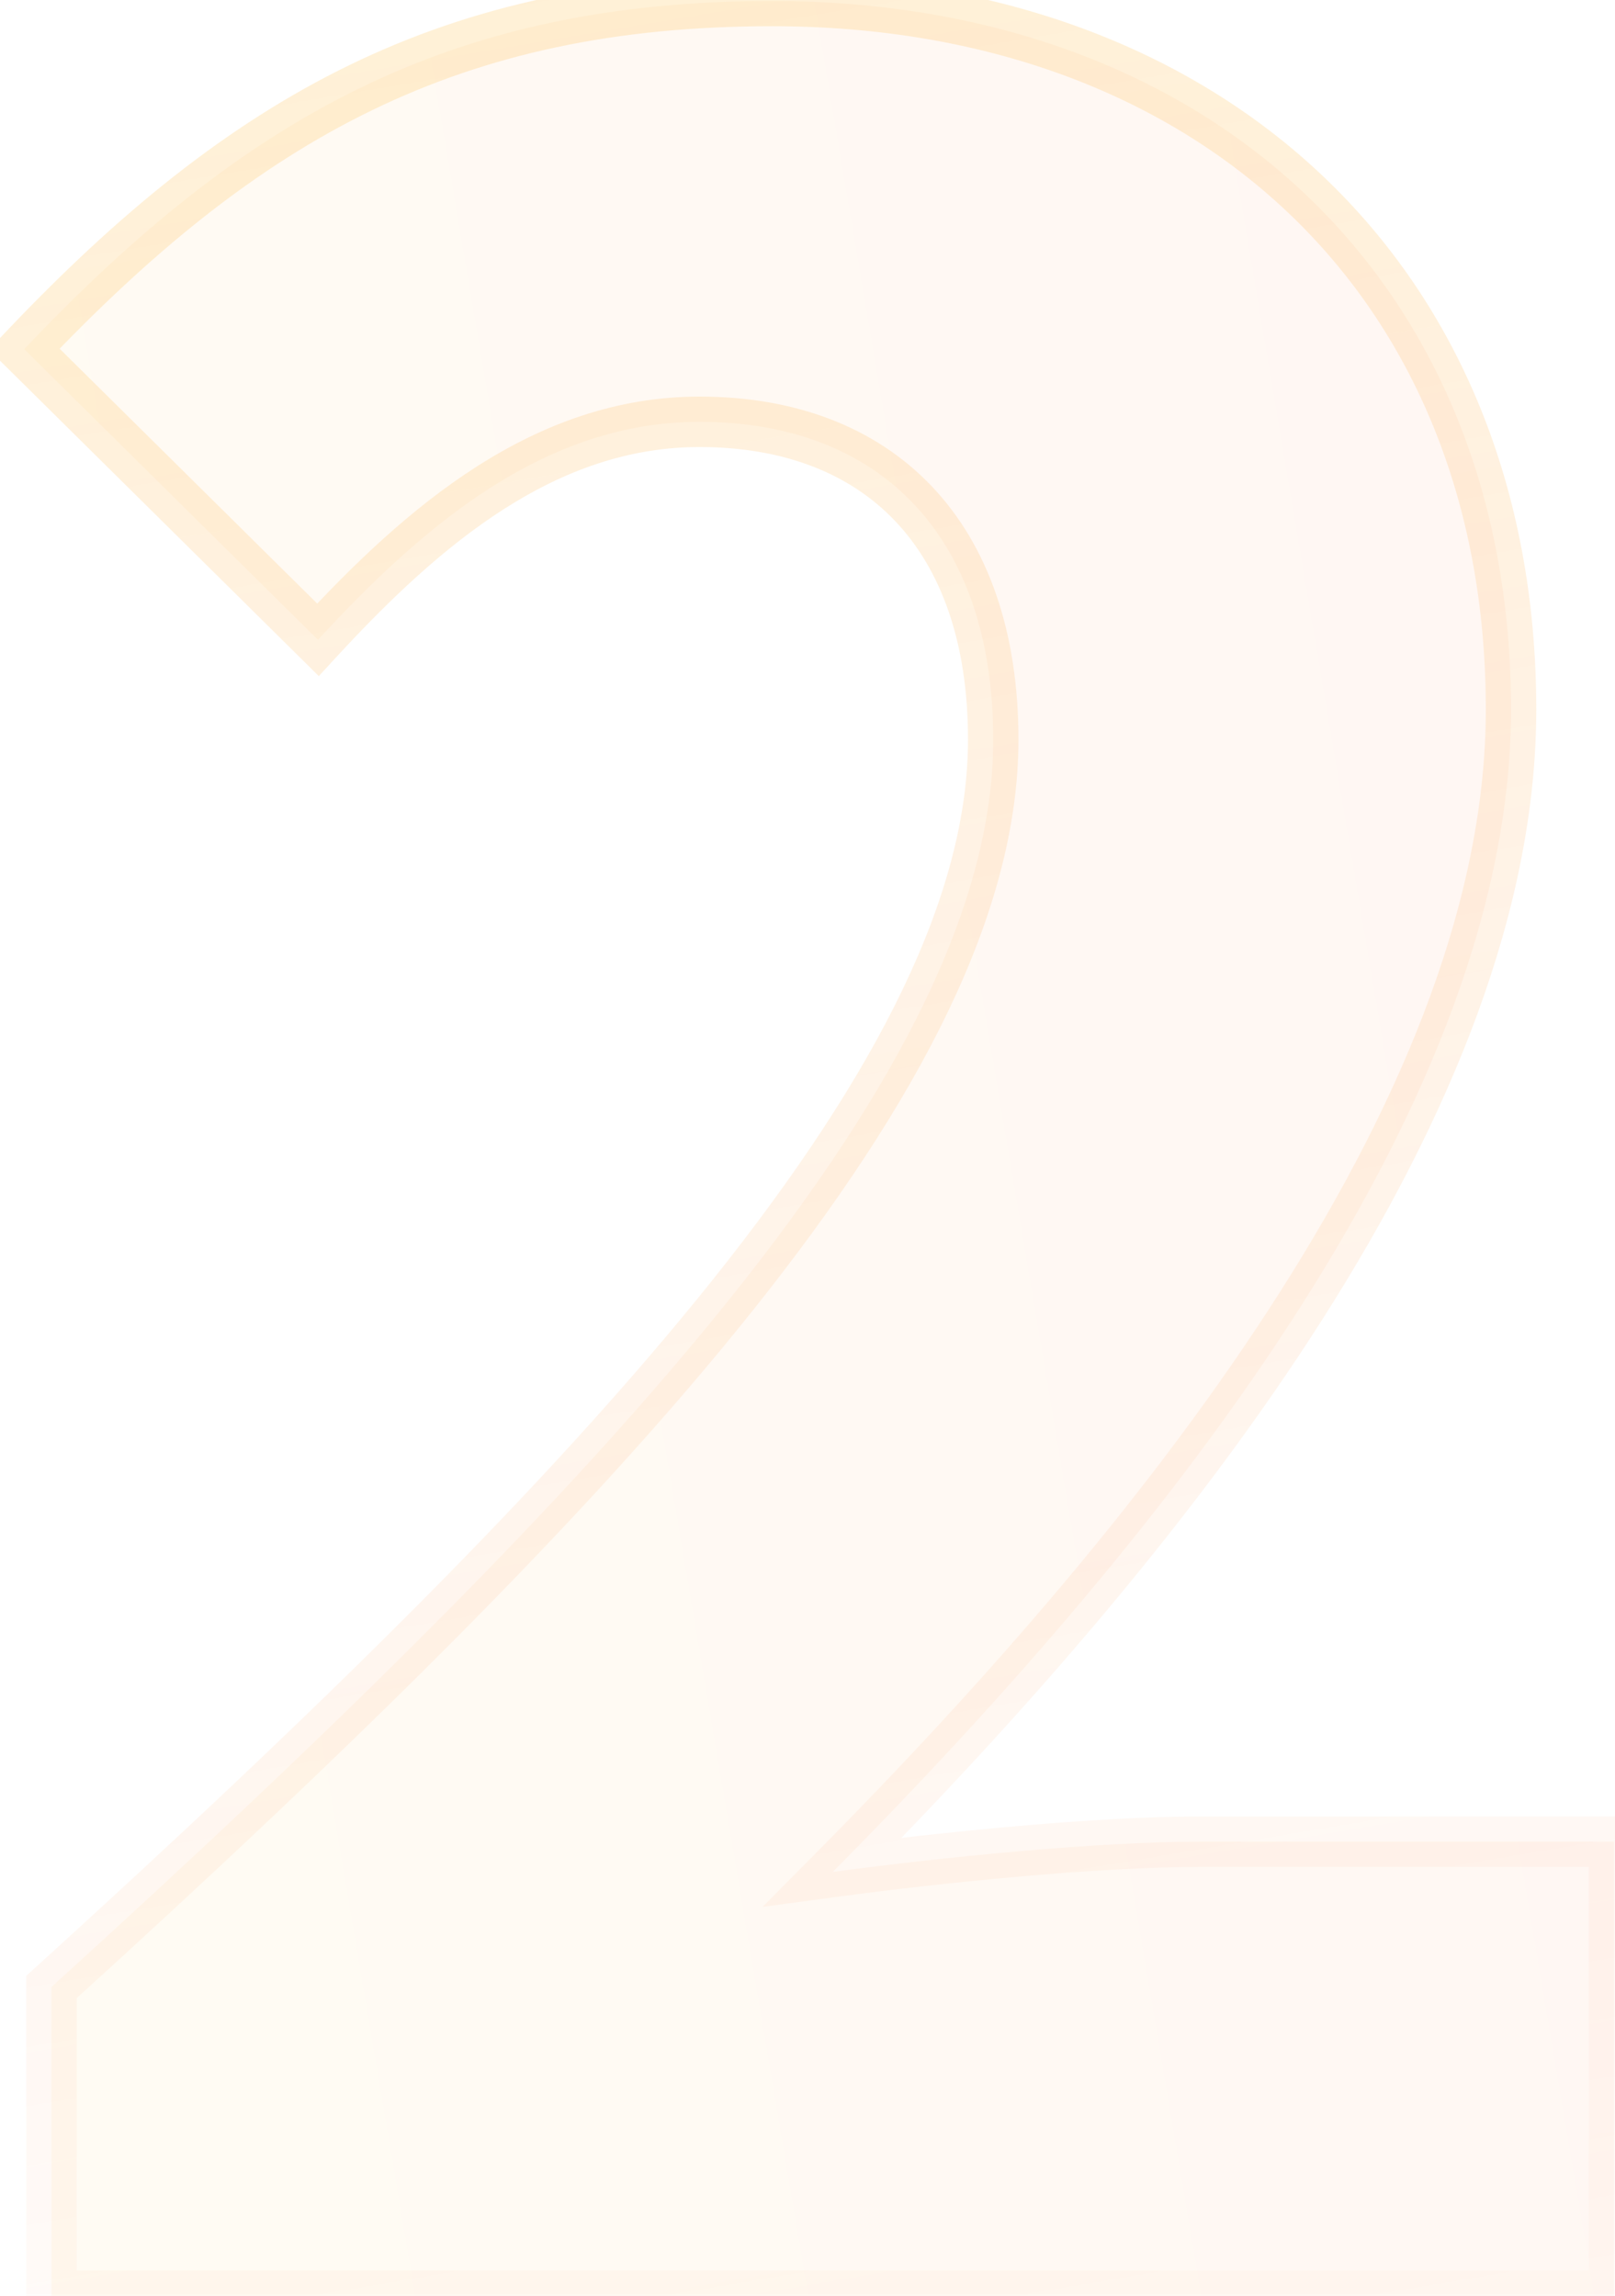 <svg width="64" height="91" viewBox="0 0 64 91" fill="none" xmlns="http://www.w3.org/2000/svg">
    <mask id="path-1-outside-1_4017_1672" maskUnits="userSpaceOnUse" x="-1" y="-1" width="66" height="93" fill="black">
        <rect fill="white" x="-1" y="-1" width="66" height="93"/>
        <path d="M2.04 91V78.76C24.36 58.48 39.36 42.28 39.36 29.32C39.36 21.16 34.8 16.72 27.72 16.72C21.6 16.72 16.8 20.8 12.6 25.36L0.96 13.84C9.72 4.6 17.88 0.04 30.6 0.04C47.88 0.04 59.88 11.08 59.88 28.12C59.88 43.48 46.68 60.4 33 74.2C37.44 73.6 43.56 73 47.52 73H63.96V91H2.04Z"/>
    </mask>
    <path d="M2.04 91V78.76C24.36 58.48 39.36 42.28 39.36 29.32C39.36 21.16 34.8 16.72 27.72 16.72C21.6 16.72 16.8 20.8 12.6 25.36L0.96 13.84C9.72 4.6 17.88 0.04 30.6 0.04C47.88 0.04 59.88 11.08 59.88 28.12C59.88 43.48 46.68 60.4 33 74.2C37.44 73.6 43.56 73 47.52 73H63.96V91H2.04Z" fill="url(#paint0_linear_4017_1672)" fill-opacity="0.05"/>
    <path d="M2.04 91H1.04V92H2.04V91ZM2.04 78.76L1.368 78.02L1.04 78.317V78.76H2.04ZM12.6 25.36L11.897 26.071L12.633 26.8L13.335 26.038L12.6 25.36ZM0.96 13.84L0.234 13.152L-0.439 13.862L0.257 14.551L0.96 13.84ZM33 74.2L32.29 73.496L30.219 75.585L33.134 75.191L33 74.2ZM63.96 73H64.96V72H63.96V73ZM63.96 91V92H64.96V91H63.96ZM3.04 91V78.76H1.04V91H3.04ZM2.712 79.5C13.878 69.355 23.259 60.19 29.852 51.918C36.42 43.678 40.36 36.158 40.36 29.32H38.36C38.36 35.442 34.8 42.502 28.288 50.672C21.801 58.81 12.522 67.885 1.368 78.02L2.712 79.5ZM40.36 29.32C40.36 25.058 39.167 21.634 36.92 19.271C34.667 16.902 31.473 15.72 27.72 15.72V17.72C31.047 17.72 33.672 18.758 35.47 20.649C37.273 22.546 38.36 25.422 38.36 29.32H40.36ZM27.72 15.72C21.136 15.72 16.075 20.112 11.864 24.683L13.335 26.038C17.526 21.488 22.064 17.72 27.72 17.72V15.72ZM13.303 24.649L1.663 13.129L0.257 14.551L11.897 26.071L13.303 24.649ZM1.686 14.528C6.018 9.958 10.153 6.599 14.732 4.375C19.301 2.155 24.368 1.04 30.6 1.04V-0.96C24.112 -0.96 18.739 0.205 13.858 2.575C8.987 4.941 4.662 8.482 0.234 13.152L1.686 14.528ZM30.6 1.04C39.026 1.04 46.086 3.729 51.032 8.416C55.972 13.098 58.88 19.845 58.88 28.12H60.88C60.88 19.355 57.788 12.062 52.408 6.964C47.034 1.871 39.454 -0.96 30.6 -0.96V1.04ZM58.88 28.12C58.88 35.527 55.691 43.405 50.726 51.208C45.77 58.998 39.105 66.621 32.29 73.496L33.71 74.904C40.575 67.979 47.35 60.242 52.414 52.282C57.469 44.335 60.88 36.073 60.88 28.12H58.88ZM33.134 75.191C37.56 74.593 43.627 74 47.52 74V72C43.493 72 37.32 72.607 32.866 73.209L33.134 75.191ZM47.52 74H63.96V72H47.52V74ZM62.96 73V91H64.96V73H62.96ZM63.96 90H2.04V92H63.96V90Z" fill="url(#paint1_linear_4017_1672)" fill-opacity="0.2" mask="url(#path-1-outside-1_4017_1672)"/>
    <defs>
        <linearGradient id="paint0_linear_4017_1672" x1="-3" y1="45" x2="68.954" y2="32.865" gradientUnits="userSpaceOnUse">
            <stop stop-color="#FFB91D"/>
            <stop offset="1" stop-color="#FF5A12"/>
        </linearGradient>
        <linearGradient id="paint1_linear_4017_1672" x1="34" y1="-15" x2="53.678" y2="101.681" gradientUnits="userSpaceOnUse">
            <stop stop-color="#FFB91D"/>
            <stop offset="1" stop-color="#FF5A12" stop-opacity="0"/>
        </linearGradient>
    </defs>
</svg>

